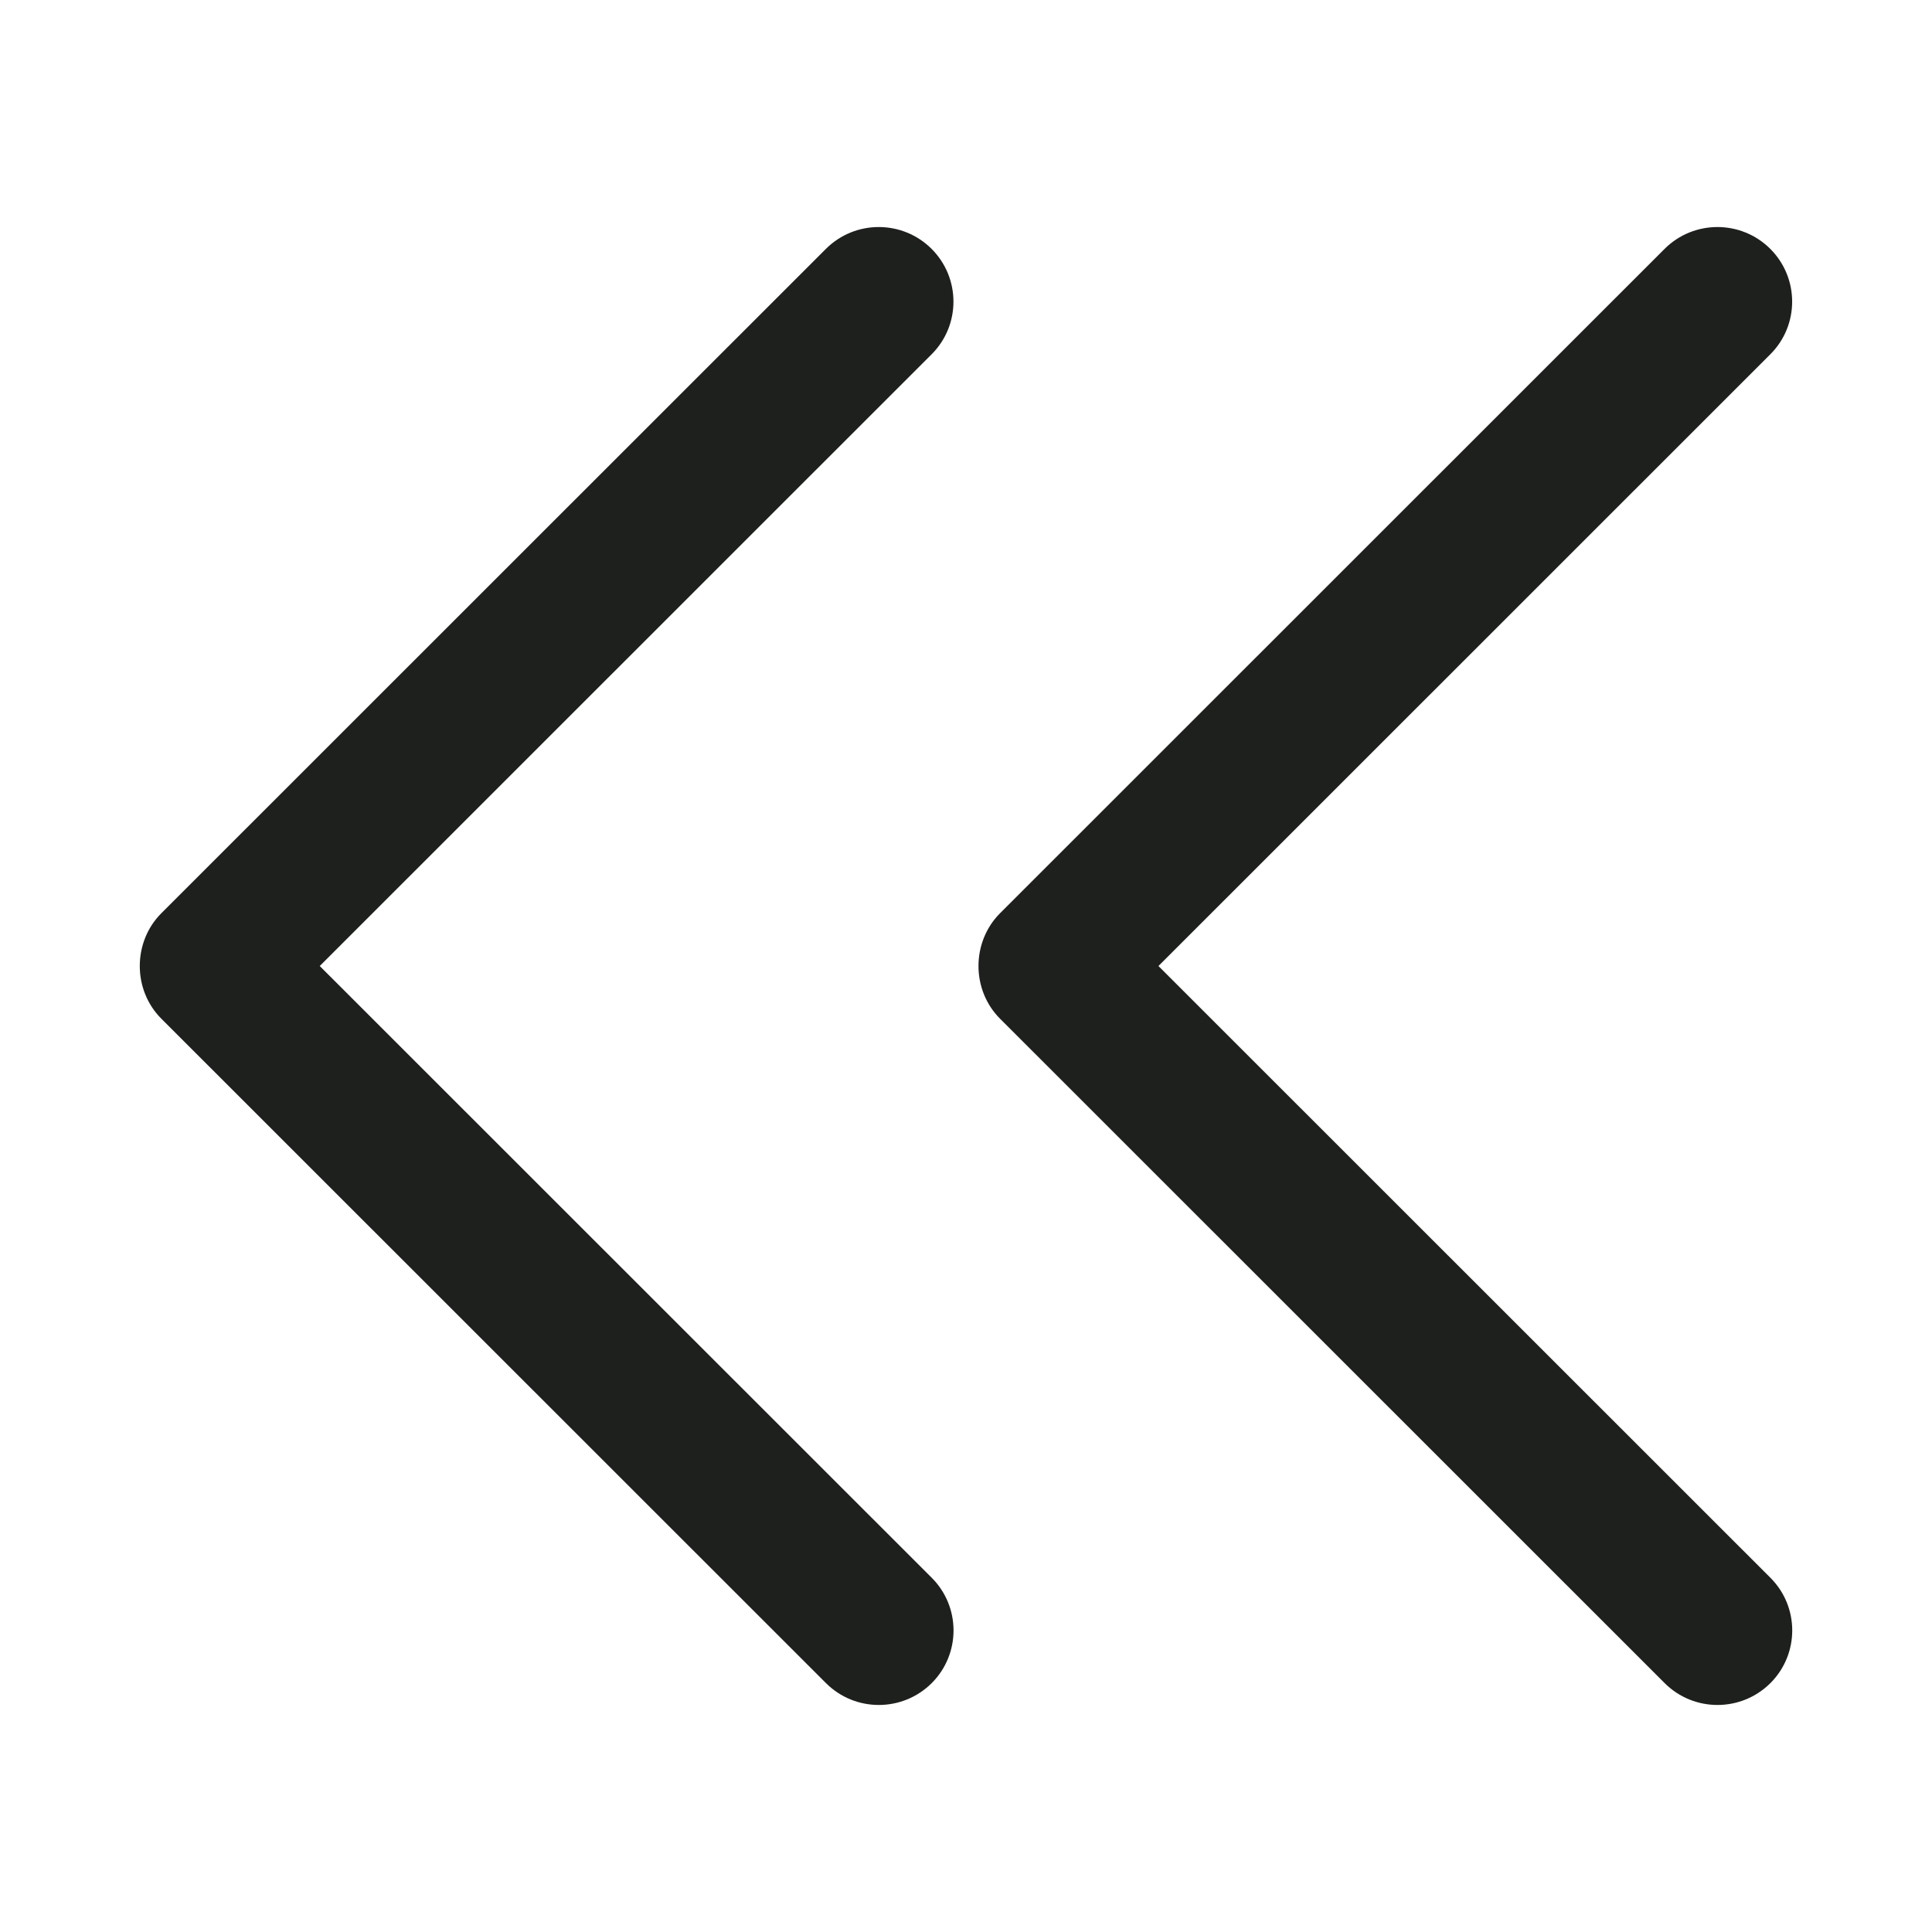 <?xml version="1.0" encoding="utf-8"?>
<!-- Generator: Adobe Illustrator 16.0.0, SVG Export Plug-In . SVG Version: 6.00 Build 0)  -->
<!DOCTYPE svg PUBLIC "-//W3C//DTD SVG 1.1//EN" "http://www.w3.org/Graphics/SVG/1.1/DTD/svg11.dtd">
<svg version="1.1" id="Layer_1" xmlns="http://www.w3.org/2000/svg" xmlns:xlink="http://www.w3.org/1999/xlink" x="0px" y="0px"
	 width="100px" height="100px" viewBox="0 0 100 100" enable-background="new 0 0 100 100" xml:space="preserve">
<g>
	<g>
		<path id="Chevron_Right" fill="#1E201D" d="M8.354,52.731l34.4,34.389c1.509,1.505,3.955,1.505,5.469,0
			c1.509-1.506,1.509-3.952,0-5.458L16.55,50.001l31.668-31.66c1.51-1.505,1.51-3.951,0-5.46c-1.509-1.506-3.959-1.506-5.468,0
			L8.35,47.27C6.863,48.759,6.863,51.245,8.354,52.731z"/>
	</g>
	<g>
		<path id="Chevron_Right_1_" fill="#1E201D" d="M51.765,52.731L86.164,87.12c1.51,1.505,3.955,1.505,5.469,0
			c1.51-1.506,1.51-3.952,0-5.458L59.961,50.001l31.668-31.66c1.51-1.505,1.51-3.951,0-5.46c-1.51-1.506-3.959-1.506-5.469,0
			L51.761,47.27C50.274,48.759,50.274,51.245,51.765,52.731z"/>
	</g>
</g>
</svg>
